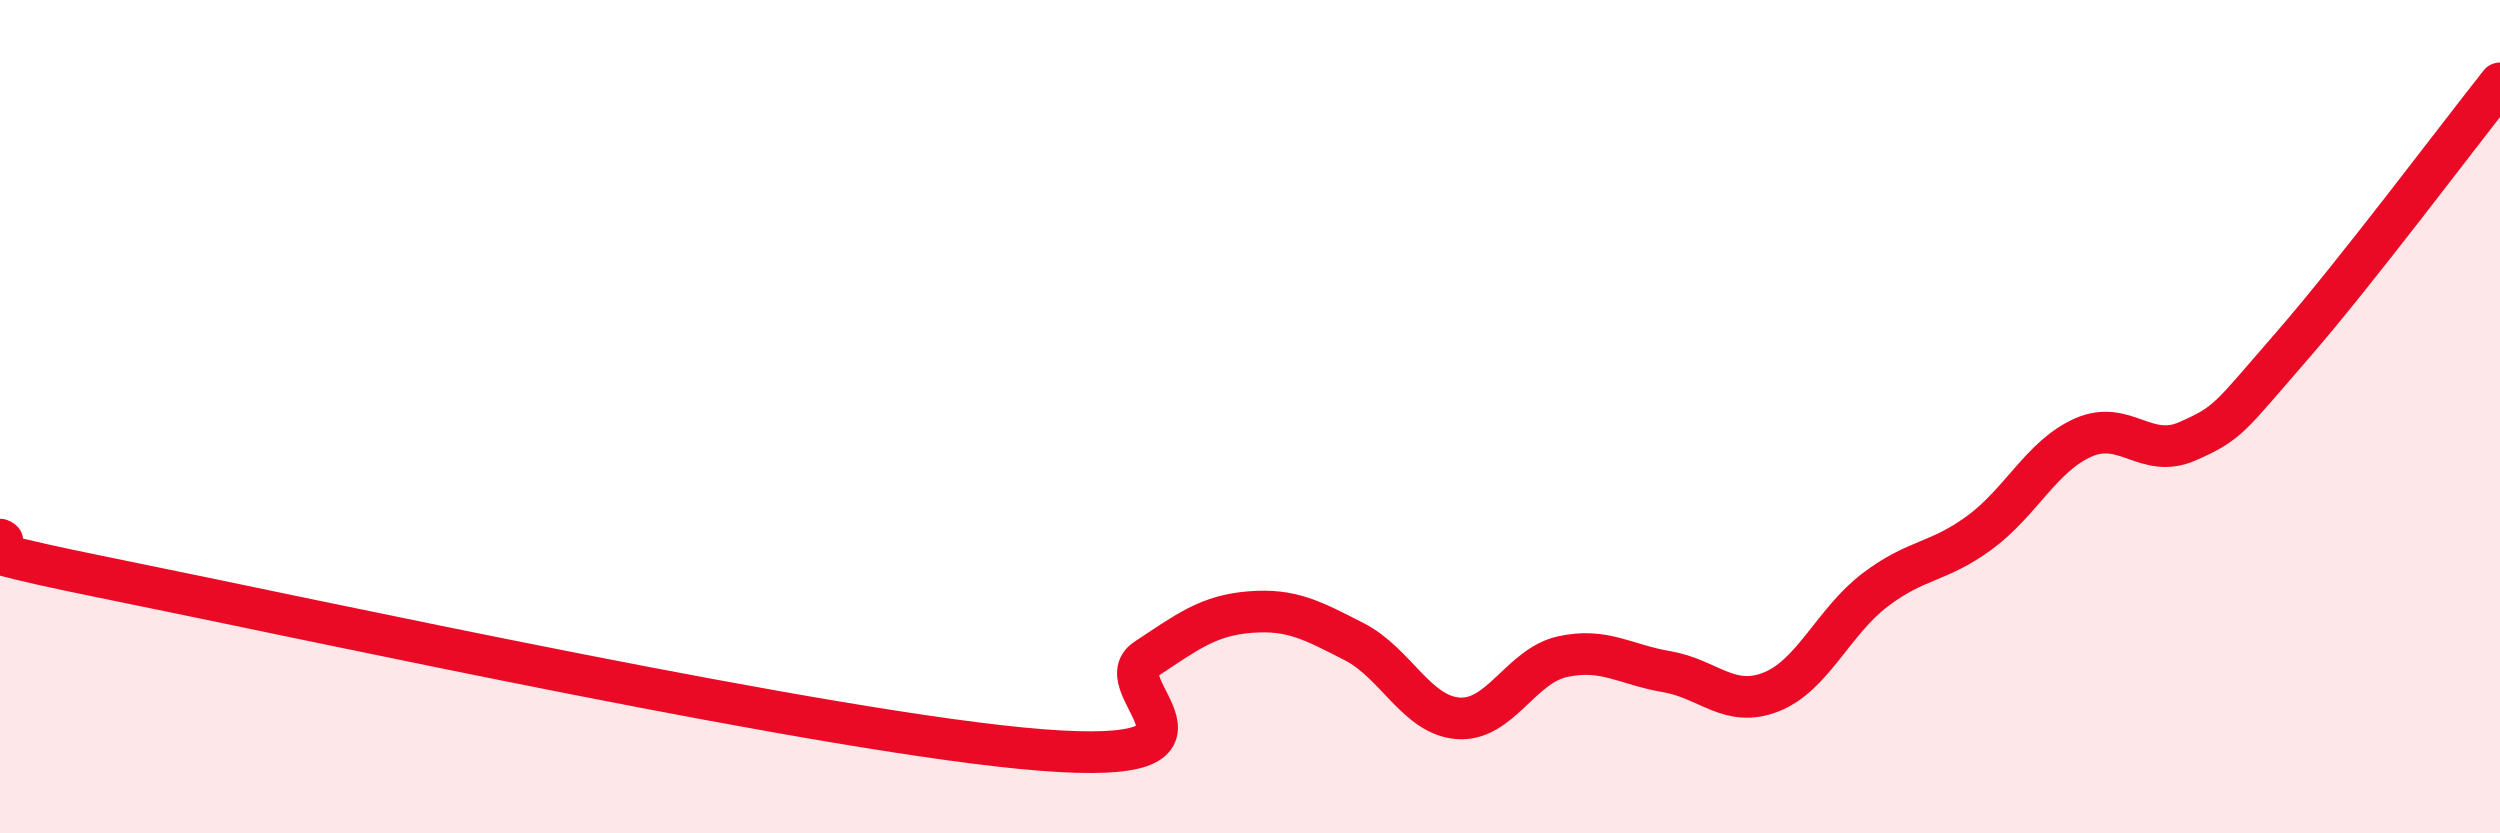 
    <svg width="60" height="20" viewBox="0 0 60 20" xmlns="http://www.w3.org/2000/svg">
      <path
        d="M 0,12.95 C 0.5,13.13 -2.5,12.85 2.5,13.86 C 7.5,14.87 20,17.61 25,18 C 30,18.39 26.5,16.48 27.5,15.82 C 28.5,15.16 29,14.77 30,14.69 C 31,14.61 31.5,14.89 32.5,15.4 C 33.5,15.91 34,17.17 35,17.24 C 36,17.31 36.5,15.98 37.5,15.76 C 38.5,15.54 39,15.95 40,16.12 C 41,16.29 41.5,17 42.5,16.61 C 43.5,16.22 44,14.92 45,14.16 C 46,13.4 46.5,13.52 47.5,12.79 C 48.5,12.06 49,10.94 50,10.5 C 51,10.06 51.5,11.03 52.5,10.59 C 53.5,10.15 53.5,10.03 55,8.31 C 56.5,6.59 59,3.26 60,2L60 20L0 20Z"
        fill="#EB0A25"
        opacity="0.1"
        stroke-linecap="round"
        stroke-linejoin="round"
      />
      <path
        d="M 0,12.95 C 0.5,13.13 -2.5,12.85 2.5,13.86 C 7.5,14.87 20,17.61 25,18 C 30,18.39 26.5,16.48 27.5,15.82 C 28.5,15.16 29,14.77 30,14.69 C 31,14.61 31.5,14.89 32.5,15.4 C 33.5,15.91 34,17.17 35,17.24 C 36,17.31 36.5,15.98 37.5,15.76 C 38.5,15.54 39,15.95 40,16.12 C 41,16.29 41.5,17 42.5,16.61 C 43.5,16.22 44,14.92 45,14.16 C 46,13.4 46.5,13.52 47.5,12.79 C 48.5,12.06 49,10.94 50,10.5 C 51,10.06 51.5,11.03 52.5,10.59 C 53.5,10.15 53.5,10.03 55,8.31 C 56.5,6.59 59,3.26 60,2"
        stroke="#EB0A25"
        stroke-width="1"
        fill="none"
        stroke-linecap="round"
        stroke-linejoin="round"
      />
    </svg>
  